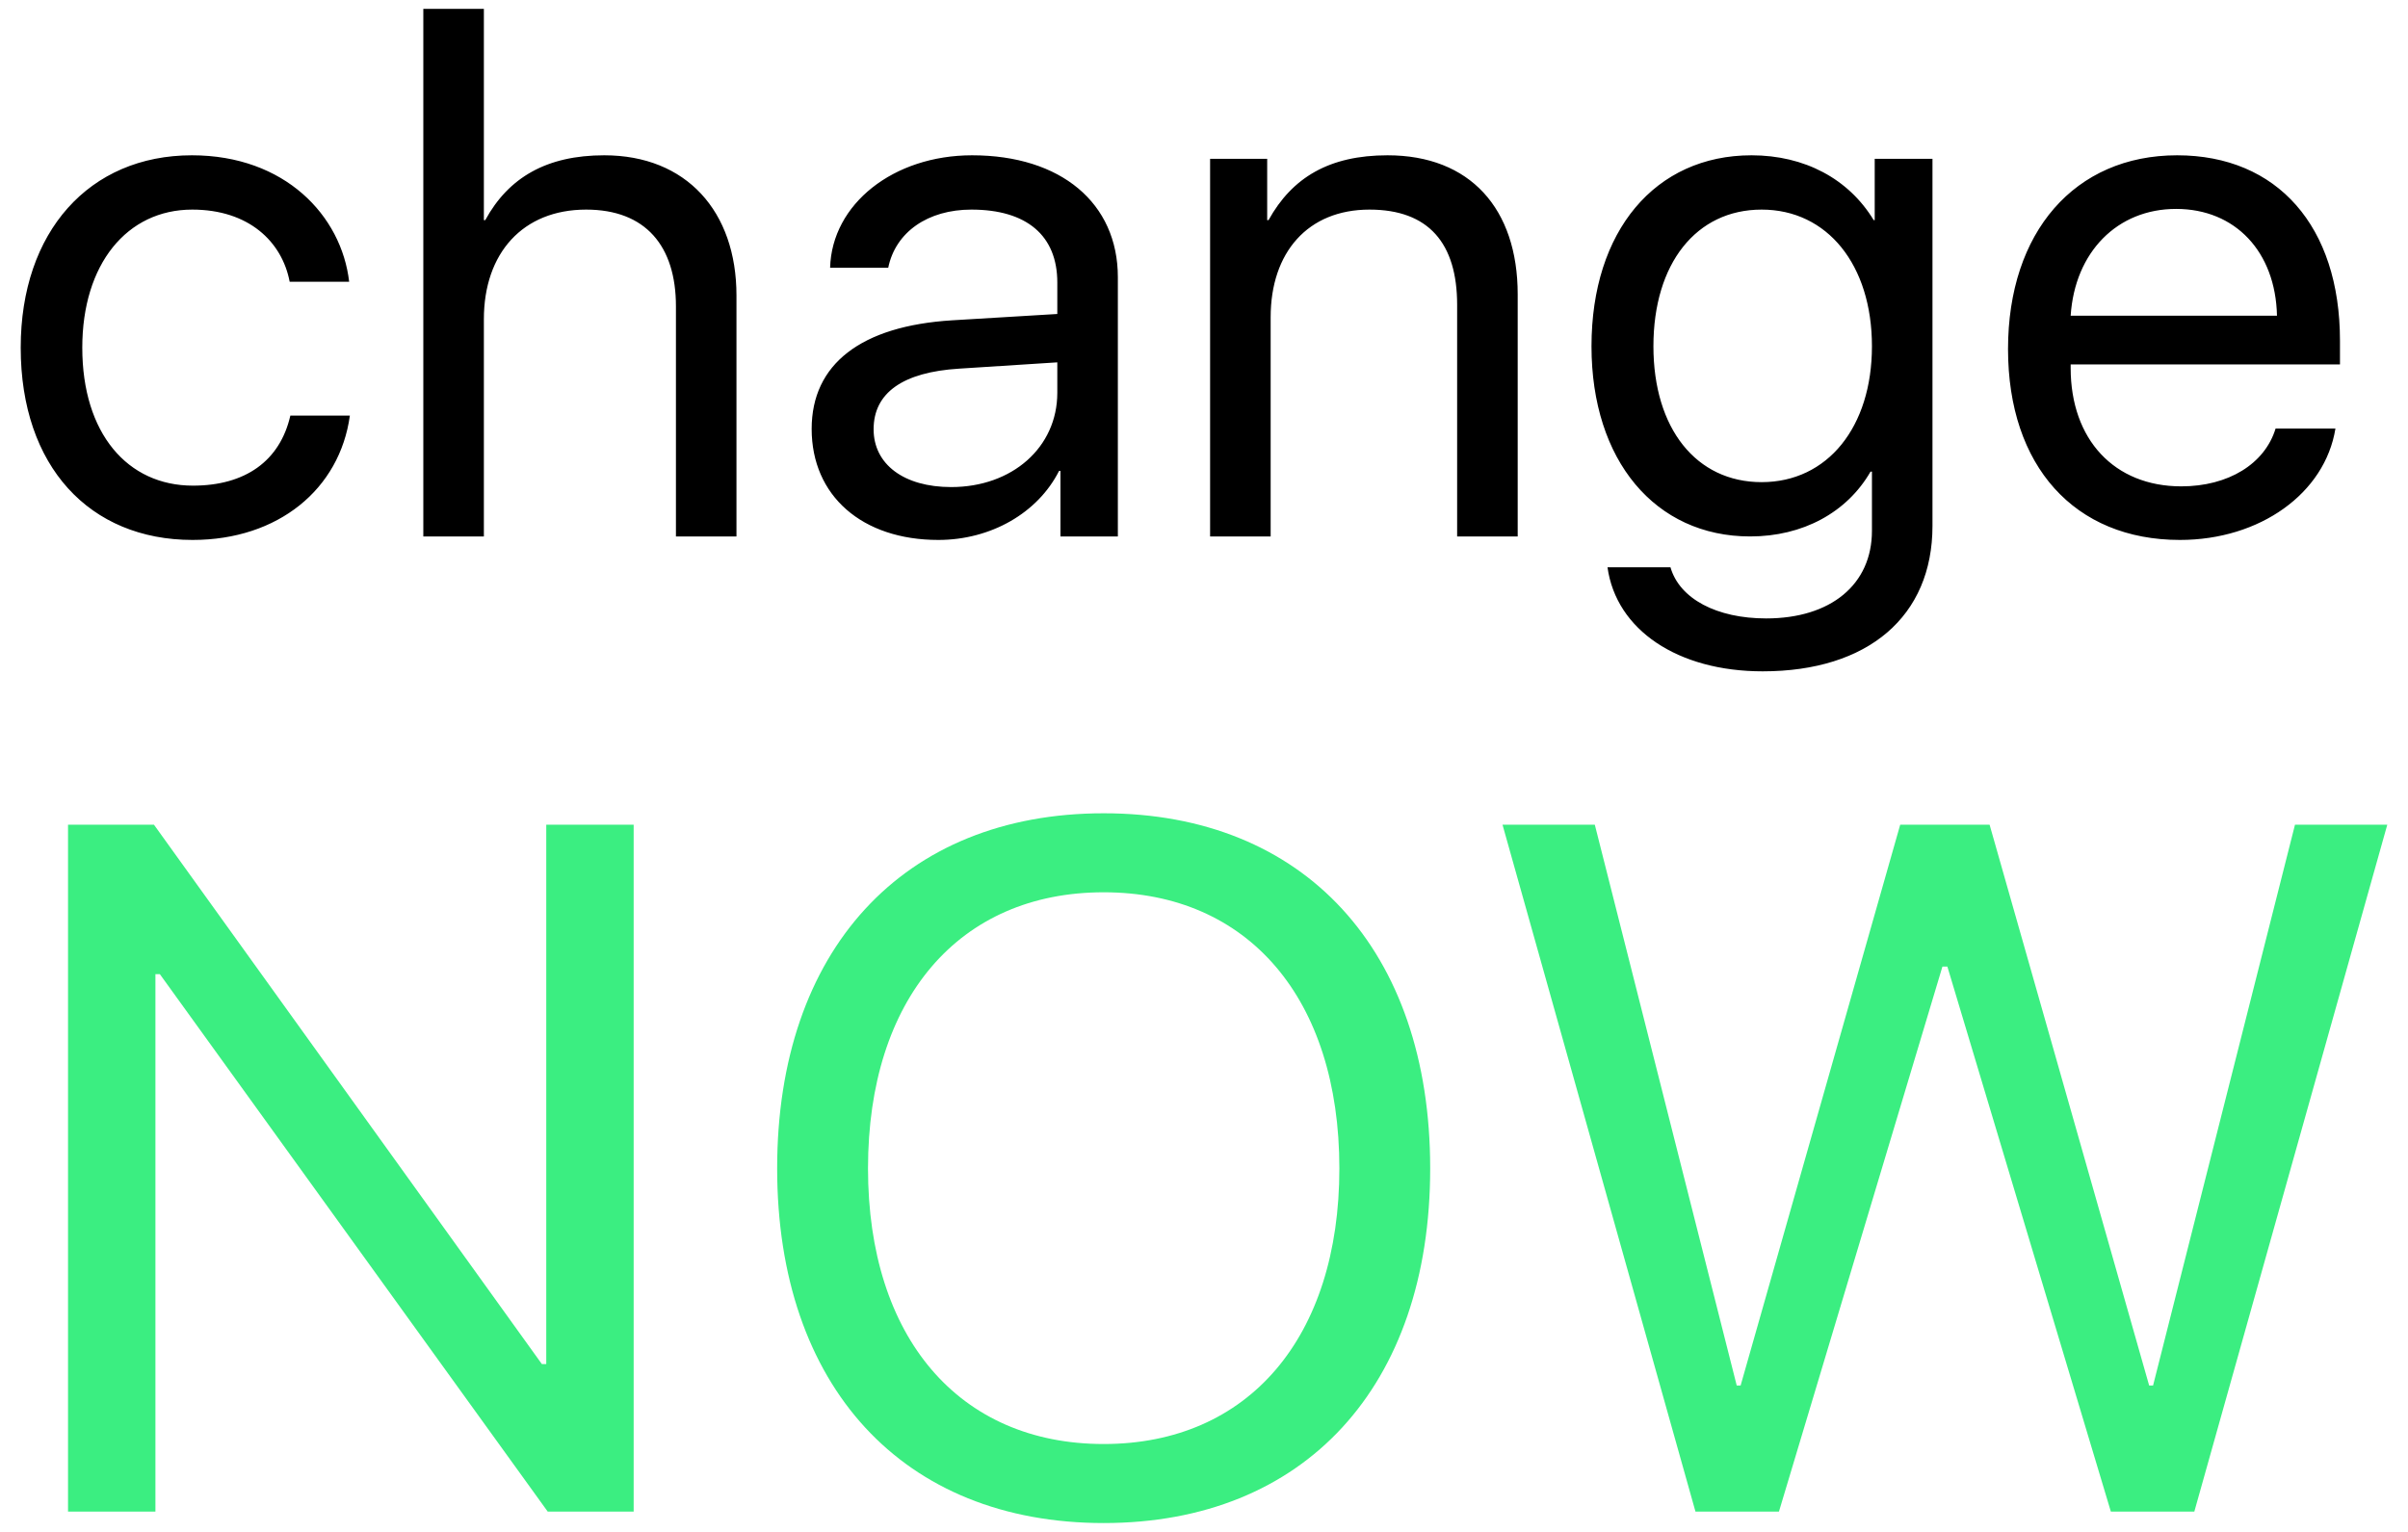 <svg width="88" height="56" viewBox="0 0 88 56" fill="none" xmlns="http://www.w3.org/2000/svg">
<g clip-path="url(#clip0_83_37)">
<path fill-rule="evenodd" clip-rule="evenodd" d="M5.68 55.258H2.486V30.147H5.626L19.802 49.864H19.963V30.147H23.157V55.258H20.017L5.842 35.611H5.68V55.258ZM40.334 29.73C47.673 29.73 52.266 34.741 52.266 42.711C52.266 50.681 47.673 55.676 40.334 55.676C32.995 55.676 28.401 50.681 28.401 42.711C28.401 34.741 32.995 29.73 40.334 29.73ZM40.334 32.618C35.041 32.618 31.721 36.516 31.721 42.711C31.721 48.889 35.041 52.787 40.334 52.787C45.627 52.787 48.947 48.889 48.947 42.711C48.947 36.516 45.627 32.618 40.334 32.618ZM70.986 35.333L65.011 55.258H61.961L54.909 30.147H58.282L63.468 50.647H63.611L69.443 30.147H72.709L78.54 50.647H78.684L83.87 30.147H87.243L80.191 55.258H77.141L71.166 35.333H70.986Z" fill="#3BEE81"/>
<path fill-rule="evenodd" clip-rule="evenodd" d="M12.76 10.3H10.586C10.306 8.828 9.085 7.662 7.026 7.662C4.635 7.662 3.007 9.66 3.007 12.708C3.007 15.845 4.66 17.753 7.051 17.753C8.958 17.753 10.23 16.857 10.611 15.192H12.786C12.417 17.881 10.166 19.738 7.038 19.738C3.274 19.738 0.757 17.049 0.757 12.708C0.757 8.469 3.262 5.677 7.013 5.677C10.408 5.677 12.48 7.88 12.76 10.3ZM15.47 19.61V0.324H17.683V8.046H17.734C18.586 6.484 19.984 5.677 22.082 5.677C25.083 5.677 26.914 7.726 26.914 10.8V19.61H24.702V11.197C24.702 8.994 23.595 7.662 21.421 7.662C19.107 7.662 17.683 9.25 17.683 11.671V19.61H15.47ZM34.761 17.805C36.999 17.805 38.639 16.345 38.639 14.36V13.246L35.054 13.476C32.994 13.604 31.926 14.36 31.926 15.692C31.926 16.972 33.032 17.805 34.761 17.805ZM34.291 19.738C31.506 19.738 29.662 18.125 29.662 15.679C29.662 13.31 31.468 11.914 34.799 11.709L38.639 11.478V10.326C38.639 8.61 37.52 7.662 35.499 7.662C33.909 7.662 32.727 8.482 32.46 9.788H30.336C30.4 7.457 32.651 5.677 35.524 5.677C38.767 5.677 40.852 7.419 40.852 10.134V19.61H38.754V17.215H38.703C37.927 18.752 36.211 19.738 34.291 19.738ZM44.223 19.61V5.805H46.309V8.046H46.359C47.224 6.484 48.585 5.677 50.708 5.677C53.722 5.677 55.464 7.624 55.464 10.761V19.61H53.251V11.145C53.251 8.892 52.209 7.662 50.047 7.662C47.796 7.662 46.436 9.225 46.436 11.594V19.61H44.223ZM64.379 17.625C66.782 17.625 68.41 15.615 68.41 12.657C68.41 9.686 66.782 7.662 64.379 7.662C61.988 7.662 60.424 9.634 60.424 12.657C60.424 15.666 61.988 17.625 64.379 17.625ZM64.417 24.541C61.315 24.541 59.064 23.029 58.746 20.737H61.047C61.378 21.89 62.739 22.607 64.544 22.607C66.909 22.607 68.41 21.365 68.41 19.405V17.241H68.359C67.494 18.739 65.879 19.61 63.959 19.61C60.488 19.61 58.161 16.831 58.161 12.657C58.161 8.443 60.488 5.677 64.01 5.677C65.943 5.677 67.558 6.535 68.473 8.046H68.511V5.805H70.622V19.226C70.622 22.53 68.27 24.541 64.417 24.541ZM79.525 7.637C77.376 7.637 75.824 9.212 75.672 11.542H83.212C83.161 9.199 81.686 7.637 79.525 7.637ZM83.161 15.666H85.348C84.967 18.035 82.589 19.738 79.665 19.738C75.812 19.738 73.383 17.036 73.383 12.759C73.383 8.482 75.824 5.677 79.563 5.677C83.225 5.677 85.514 8.277 85.514 12.452V13.322H75.672V13.45C75.672 16.076 77.274 17.779 79.715 17.779C81.432 17.779 82.767 16.959 83.161 15.666Z" fill="black"/>
</g>
<defs>
<clipPath id="clip0_83_37">
<rect width="88" height="56" fill="white"/>
</clipPath>
</defs>
</svg>
